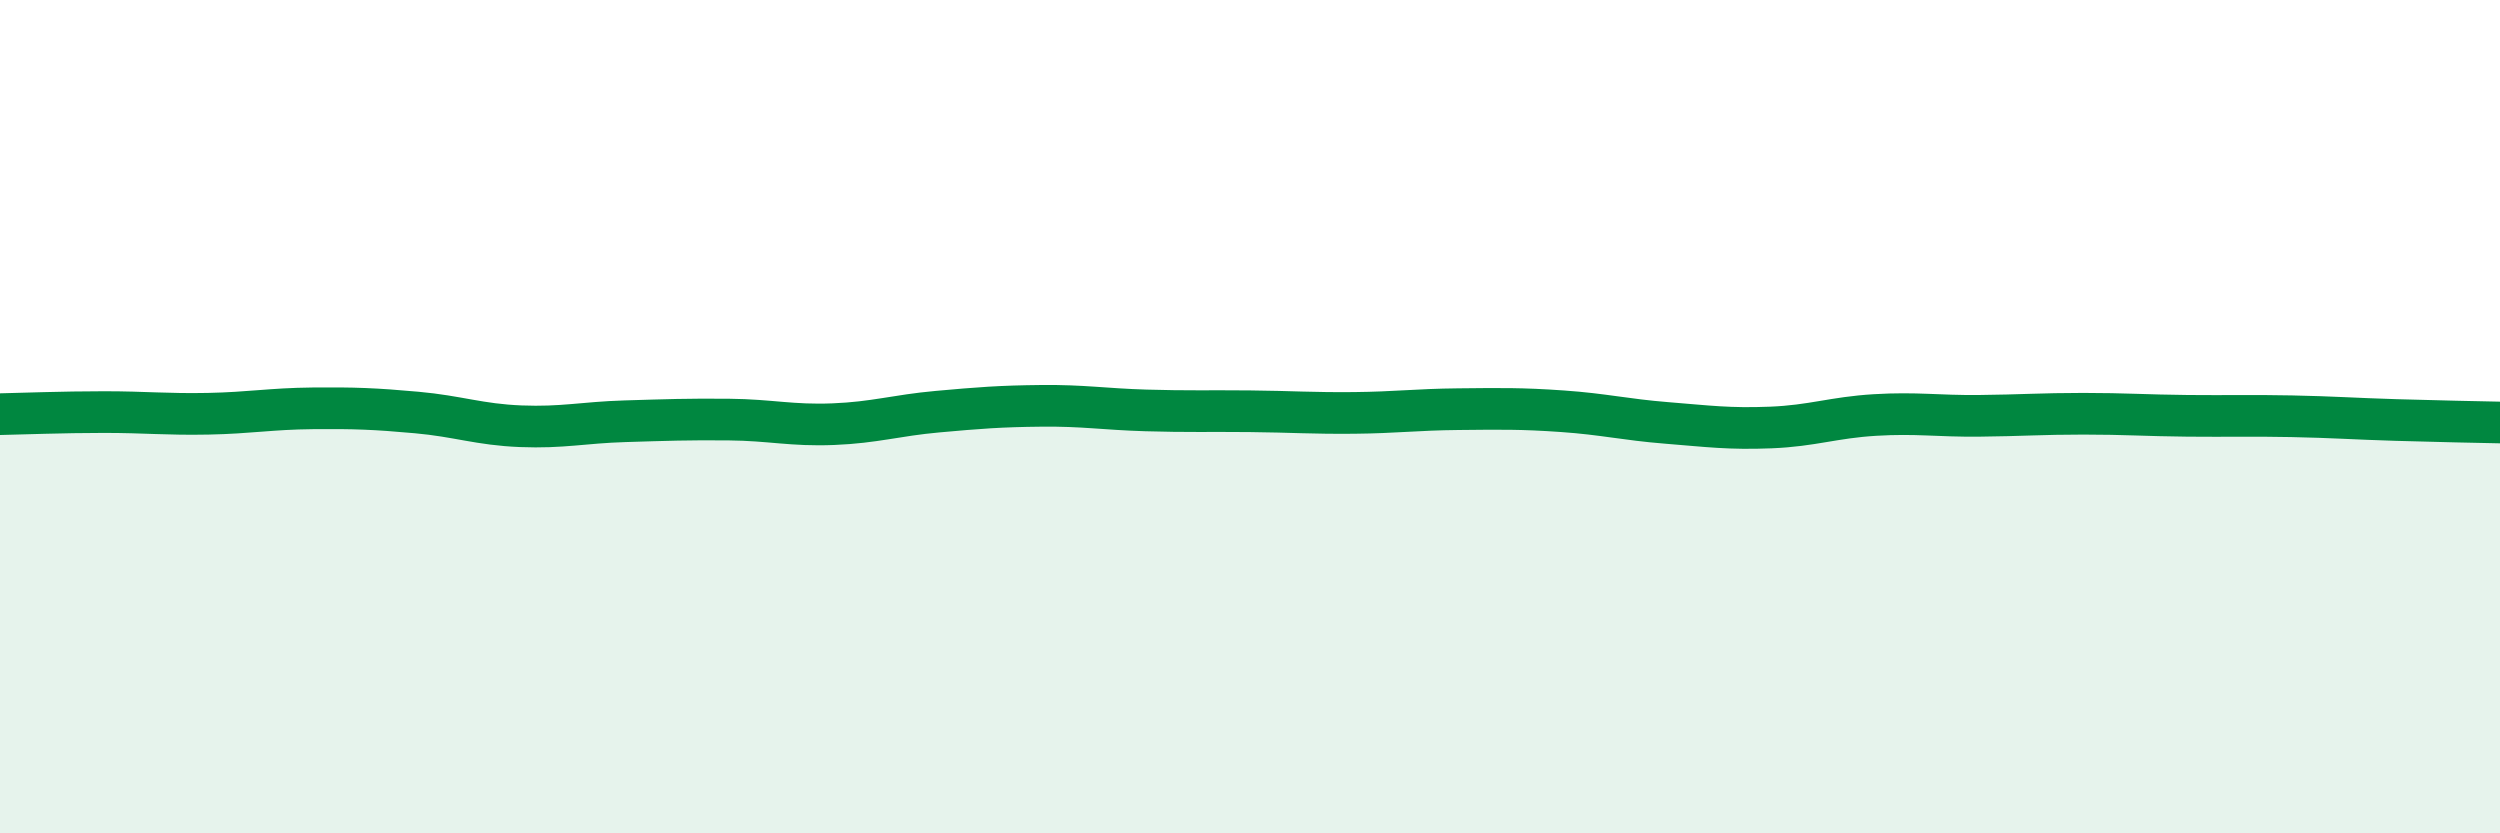 
    <svg width="60" height="20" viewBox="0 0 60 20" xmlns="http://www.w3.org/2000/svg">
      <path
        d="M 0,9.94 C 0.5,9.93 1.5,9.89 2.5,9.89 C 3.5,9.89 4,9.95 5,9.93 C 6,9.91 6.5,9.81 7.5,9.8 C 8.5,9.79 9,9.81 10,9.9 C 11,9.99 11.5,10.19 12.5,10.23 C 13.5,10.27 14,10.14 15,10.11 C 16,10.08 16.5,10.06 17.5,10.07 C 18.5,10.08 19,10.22 20,10.18 C 21,10.14 21.5,9.97 22.5,9.88 C 23.5,9.79 24,9.75 25,9.74 C 26,9.73 26.5,9.82 27.5,9.85 C 28.5,9.88 29,9.86 30,9.87 C 31,9.88 31.5,9.92 32.5,9.91 C 33.5,9.9 34,9.83 35,9.82 C 36,9.81 36.5,9.8 37.5,9.87 C 38.5,9.94 39,10.07 40,10.15 C 41,10.23 41.5,10.3 42.5,10.26 C 43.5,10.22 44,10.02 45,9.96 C 46,9.9 46.5,9.99 47.5,9.98 C 48.5,9.97 49,9.93 50,9.93 C 51,9.93 51.5,9.97 52.5,9.98 C 53.5,9.99 54,9.97 55,9.99 C 56,10.01 56.5,10.05 57.5,10.08 C 58.5,10.11 59.5,10.13 60,10.14L60 20L0 20Z"
        fill="#008740"
        opacity="0.1"
        stroke-linecap="round"
        stroke-linejoin="round"
      />
      <path
        d="M 0,9.94 C 0.5,9.93 1.5,9.89 2.5,9.89 C 3.5,9.89 4,9.95 5,9.93 C 6,9.91 6.5,9.81 7.5,9.8 C 8.5,9.79 9,9.81 10,9.9 C 11,9.99 11.5,10.19 12.5,10.23 C 13.5,10.27 14,10.14 15,10.11 C 16,10.08 16.5,10.06 17.5,10.07 C 18.5,10.08 19,10.22 20,10.18 C 21,10.14 21.5,9.97 22.5,9.88 C 23.5,9.79 24,9.75 25,9.74 C 26,9.73 26.5,9.82 27.5,9.85 C 28.5,9.88 29,9.86 30,9.87 C 31,9.88 31.5,9.92 32.5,9.91 C 33.5,9.9 34,9.83 35,9.82 C 36,9.81 36.5,9.8 37.5,9.87 C 38.5,9.94 39,10.07 40,10.15 C 41,10.23 41.5,10.3 42.5,10.26 C 43.5,10.22 44,10.02 45,9.96 C 46,9.9 46.5,9.99 47.5,9.98 C 48.5,9.97 49,9.93 50,9.93 C 51,9.93 51.5,9.97 52.5,9.98 C 53.5,9.99 54,9.97 55,9.99 C 56,10.01 56.5,10.05 57.5,10.08 C 58.5,10.11 59.5,10.13 60,10.14"
        stroke="#008740"
        stroke-width="1"
        fill="none"
        stroke-linecap="round"
        stroke-linejoin="round"
      />
    </svg>
  